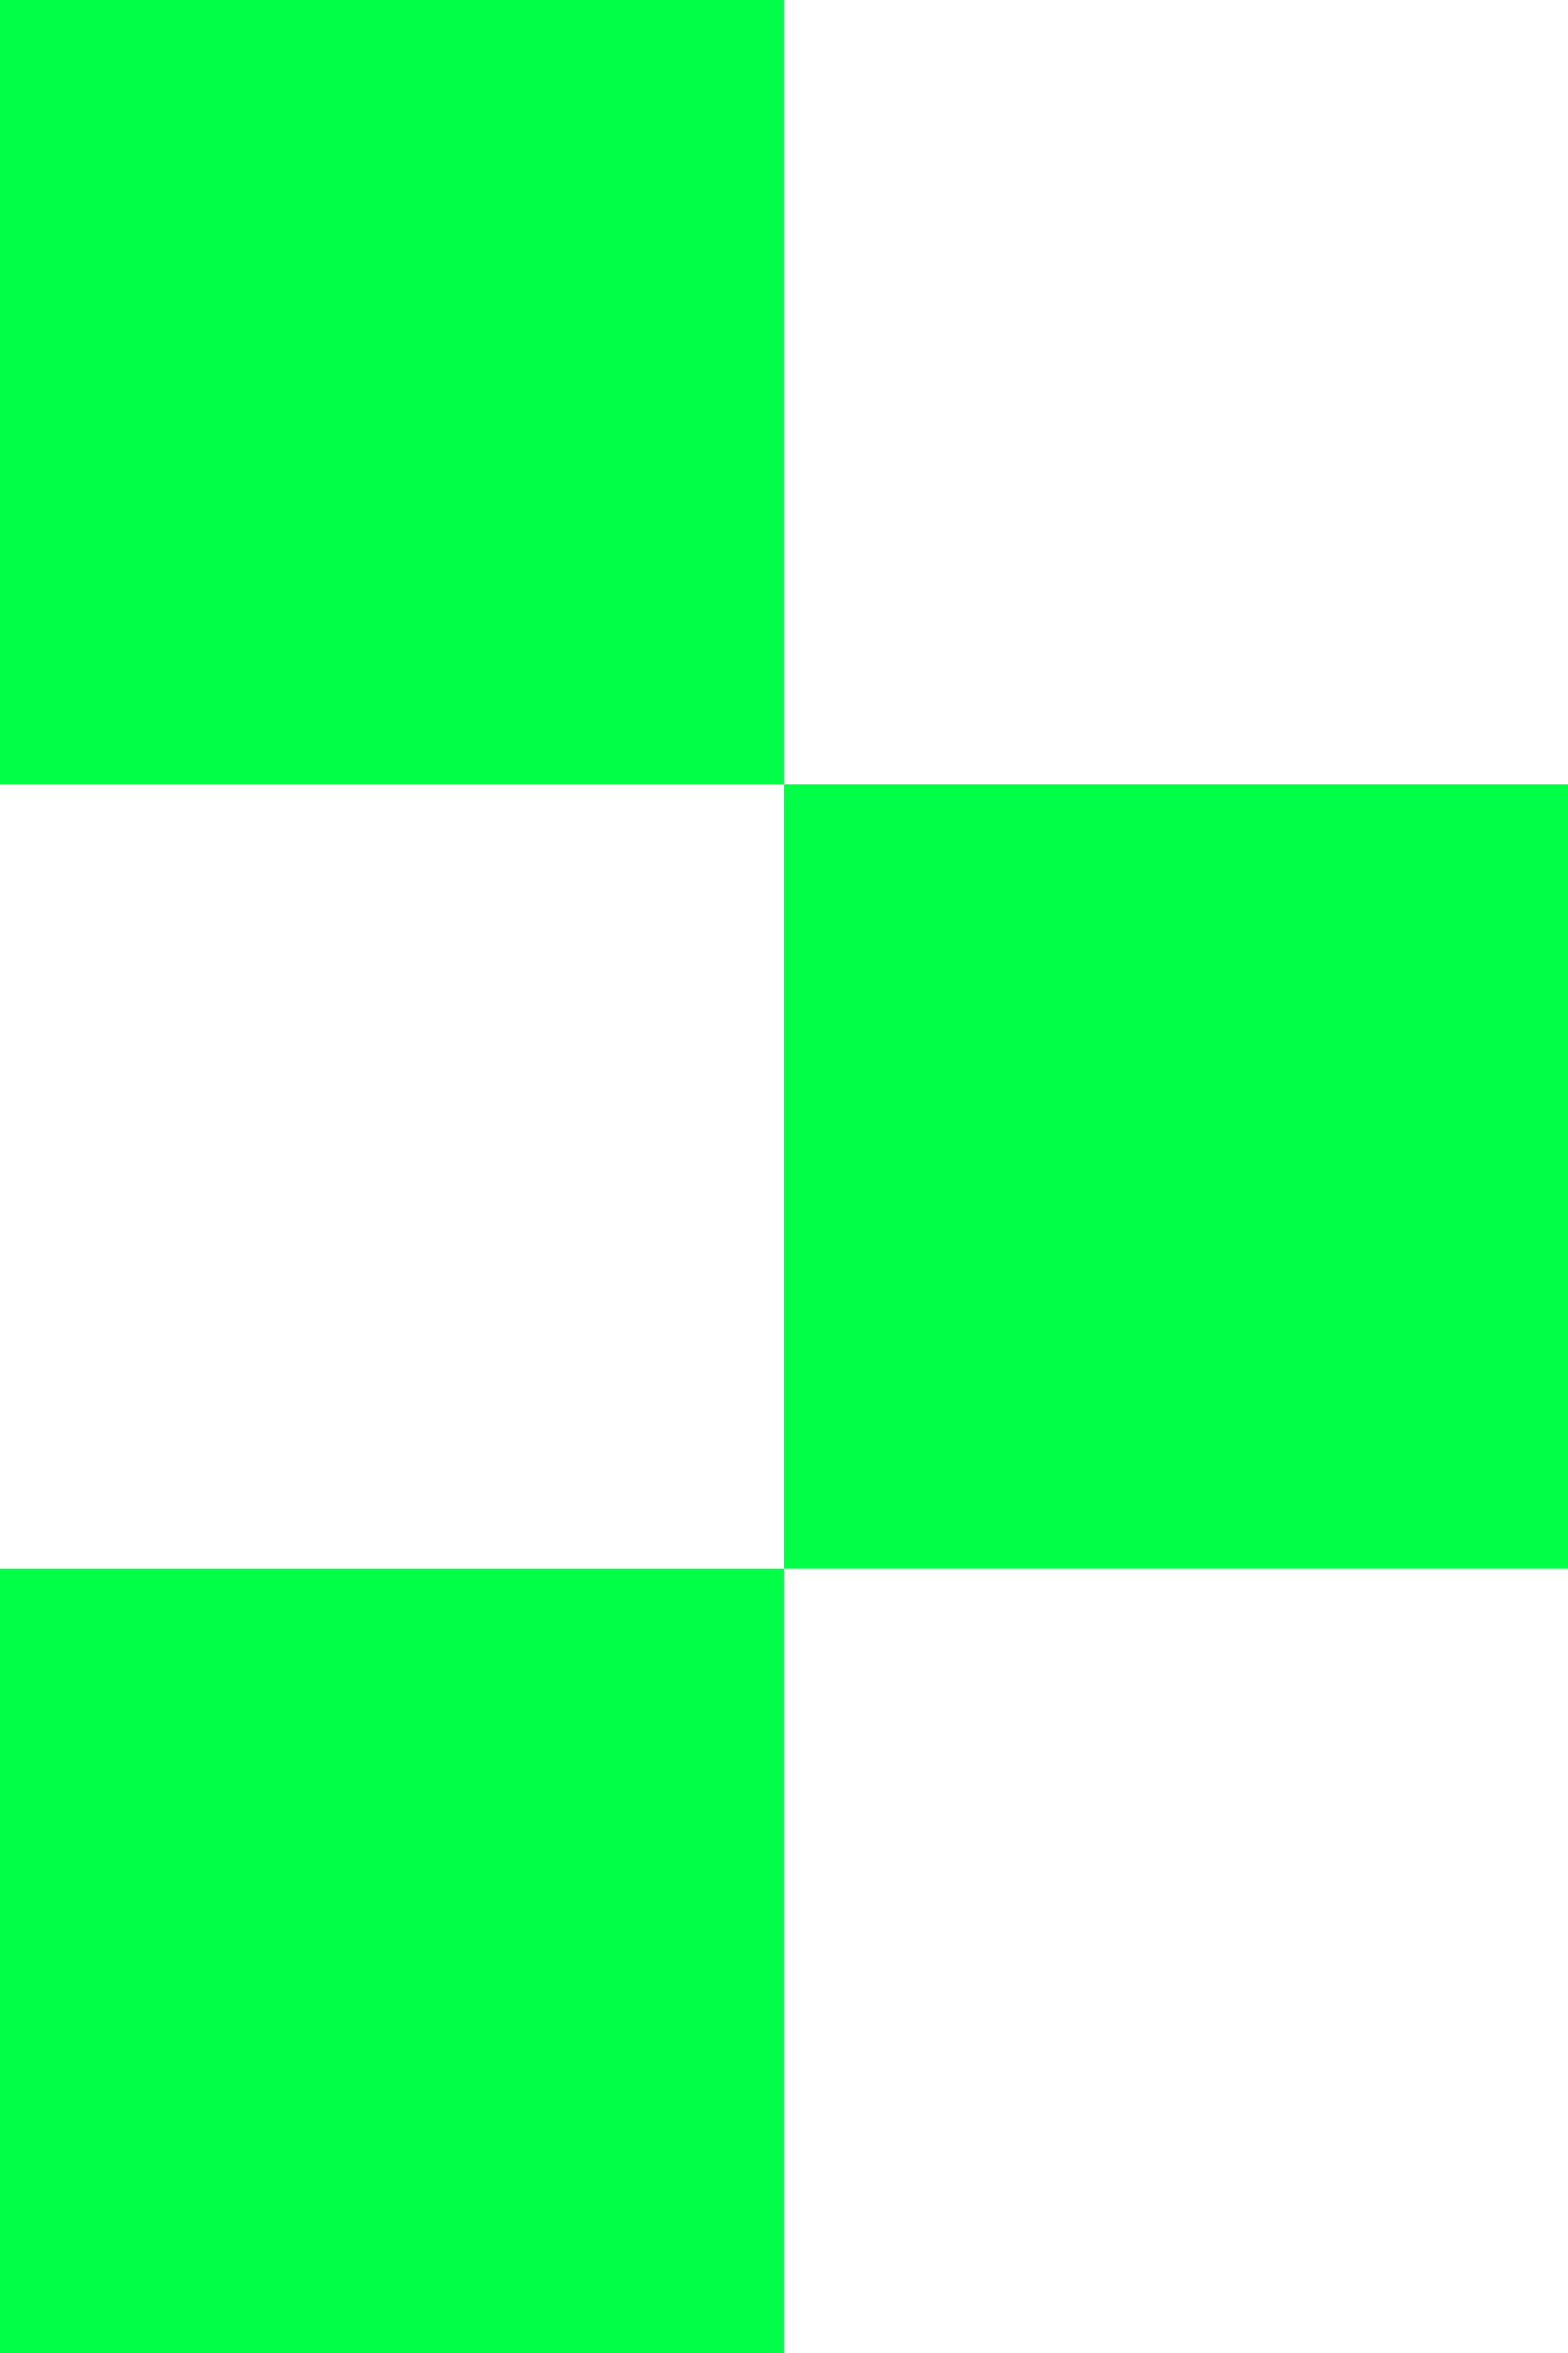 <svg width="160" height="240" viewBox="0 0 160 240" fill="none" xmlns="http://www.w3.org/2000/svg">
<path d="M80 160H0V240H80V160Z" fill="#02FF47"/>
<path d="M160 80H80V160H160V80Z" fill="#02FF47"/>
<path d="M80 0H0V80H80V0Z" fill="#02FF47"/>
</svg>
